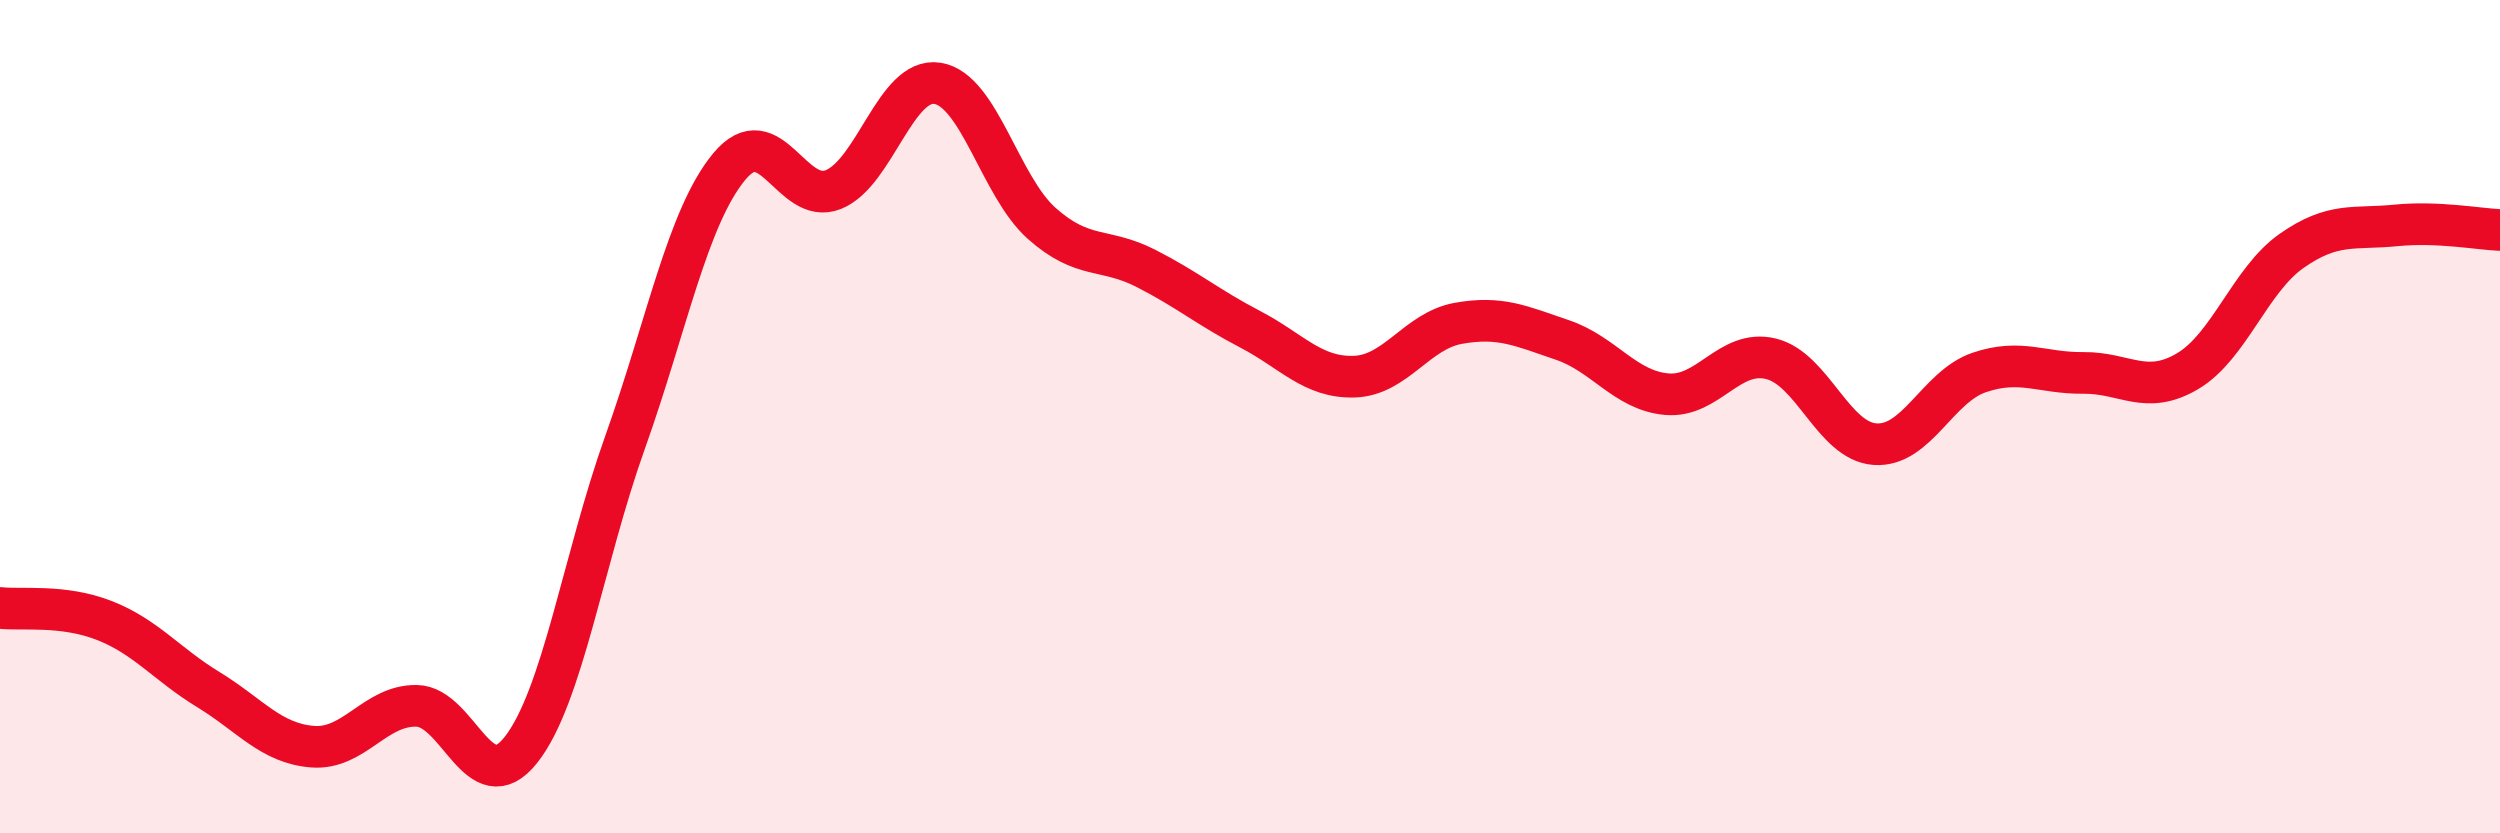 
    <svg width="60" height="20" viewBox="0 0 60 20" xmlns="http://www.w3.org/2000/svg">
      <path
        d="M 0,14.59 C 0.5,14.65 1.5,14.5 2.5,14.89 C 3.5,15.28 4,15.94 5,16.55 C 6,17.16 6.5,17.84 7.5,17.92 C 8.5,18 9,16.92 10,16.94 C 11,16.96 11.5,19.26 12.5,18 C 13.5,16.74 14,13.42 15,10.62 C 16,7.82 16.5,5.21 17.5,4 C 18.5,2.79 19,4.95 20,4.55 C 21,4.15 21.5,1.84 22.5,2 C 23.5,2.16 24,4.47 25,5.36 C 26,6.25 26.5,5.93 27.5,6.44 C 28.5,6.95 29,7.38 30,7.9 C 31,8.42 31.5,9.07 32.5,9.04 C 33.5,9.01 34,7.94 35,7.76 C 36,7.58 36.5,7.82 37.5,8.16 C 38.5,8.5 39,9.37 40,9.46 C 41,9.55 41.5,8.37 42.5,8.61 C 43.5,8.85 44,10.59 45,10.66 C 46,10.73 46.5,9.28 47.5,8.94 C 48.5,8.6 49,8.96 50,8.95 C 51,8.94 51.5,9.5 52.5,8.91 C 53.5,8.32 54,6.72 55,6.02 C 56,5.32 56.5,5.51 57.5,5.41 C 58.5,5.31 59.5,5.5 60,5.52L60 20L0 20Z"
        fill="#EB0A25"
        opacity="0.1"
        stroke-linecap="round"
        stroke-linejoin="round"
      />
      <path
        d="M 0,14.59 C 0.5,14.65 1.5,14.5 2.5,14.89 C 3.5,15.28 4,15.94 5,16.55 C 6,17.16 6.5,17.84 7.5,17.92 C 8.5,18 9,16.92 10,16.94 C 11,16.96 11.5,19.26 12.5,18 C 13.5,16.74 14,13.42 15,10.62 C 16,7.82 16.5,5.21 17.5,4 C 18.5,2.79 19,4.95 20,4.55 C 21,4.15 21.5,1.84 22.5,2 C 23.5,2.16 24,4.47 25,5.36 C 26,6.25 26.5,5.93 27.5,6.44 C 28.5,6.95 29,7.38 30,7.9 C 31,8.42 31.5,9.07 32.5,9.04 C 33.5,9.01 34,7.94 35,7.76 C 36,7.58 36.5,7.82 37.5,8.16 C 38.5,8.5 39,9.37 40,9.46 C 41,9.55 41.5,8.37 42.5,8.61 C 43.5,8.85 44,10.59 45,10.66 C 46,10.73 46.5,9.28 47.5,8.94 C 48.5,8.6 49,8.96 50,8.95 C 51,8.94 51.5,9.5 52.5,8.91 C 53.5,8.32 54,6.72 55,6.02 C 56,5.32 56.5,5.51 57.5,5.41 C 58.5,5.31 59.5,5.5 60,5.52"
        stroke="#EB0A25"
        stroke-width="1"
        fill="none"
        stroke-linecap="round"
        stroke-linejoin="round"
      />
    </svg>
  